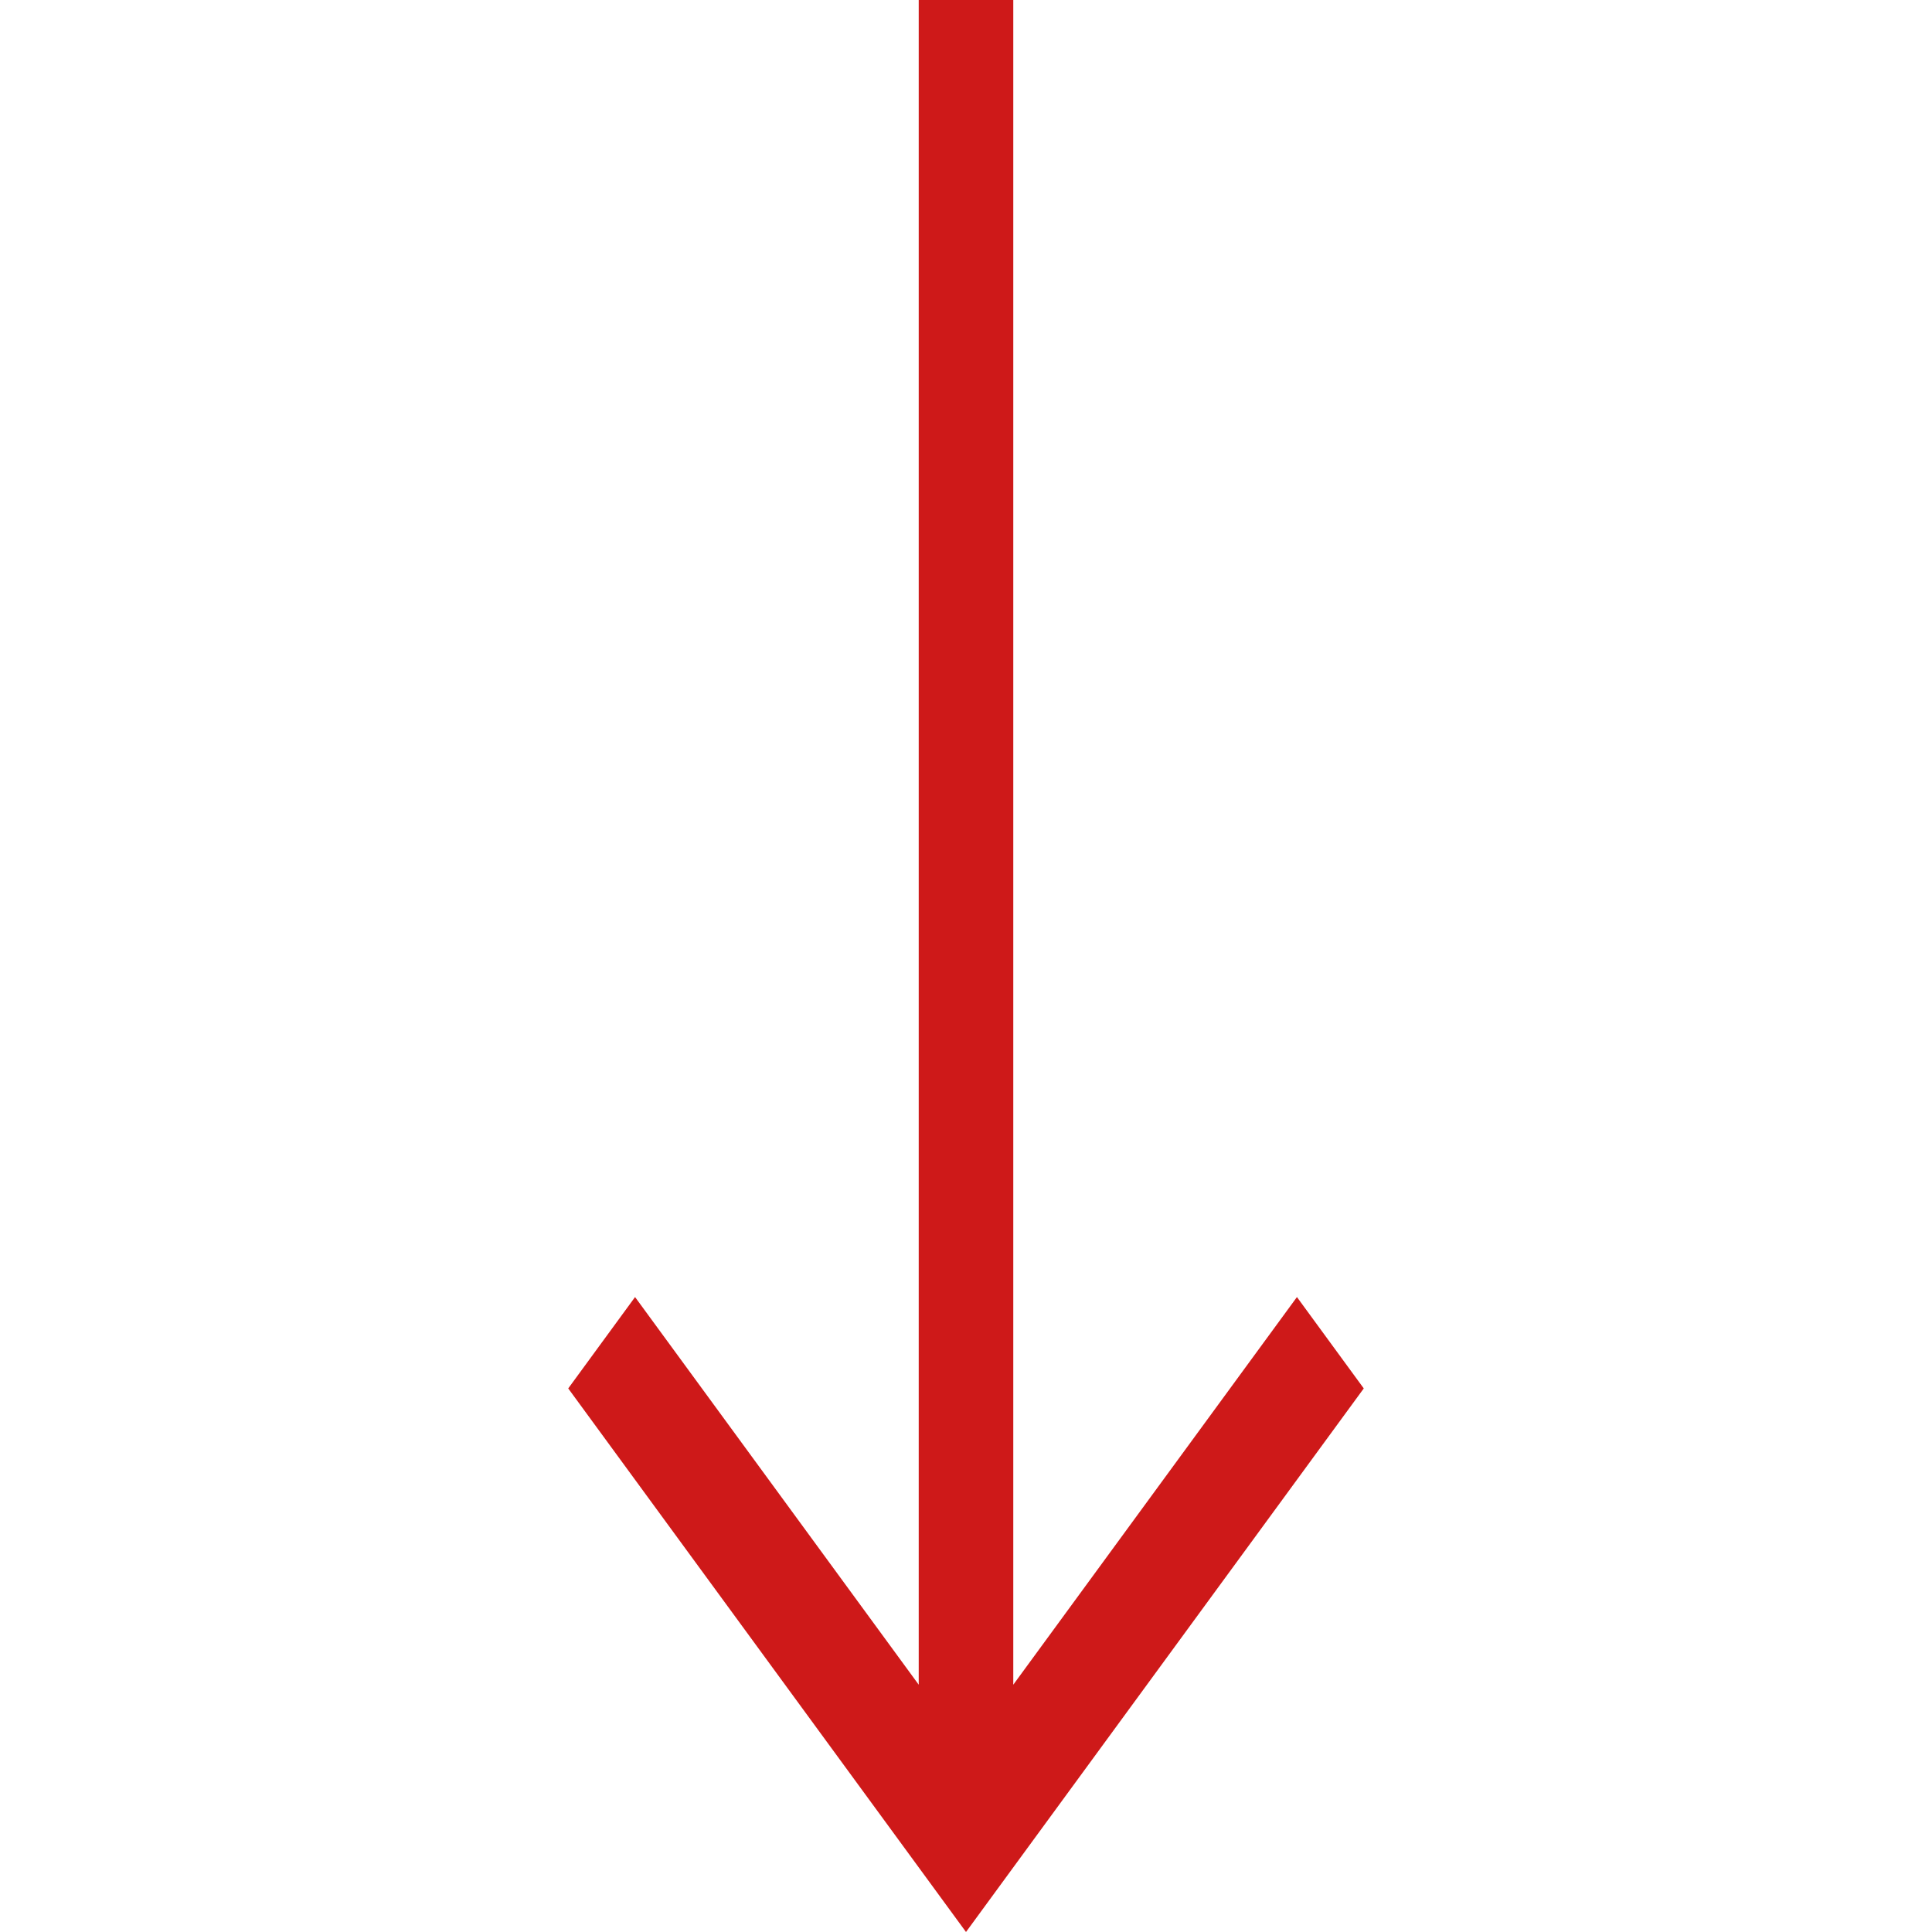 <svg width="17" height="17" viewBox="0 0 17 17" fill="none" xmlns="http://www.w3.org/2000/svg">
<g clip-path="url(#clip0)">
<path d="M12 12.217L11.412 11.413L8.916 14.824L8.916 -1.34808e-07L8.084 -1.71175e-07L8.084 14.824L5.588 11.413L5 12.217L8.5 17L12 12.217Z" fill="#CE1919"/>
</g>
<defs>
<clipPath id="clip0">
<rect width="17" height="17" fill="white" transform="translate(17) rotate(90)"/>
</clipPath>
</defs>
</svg>
